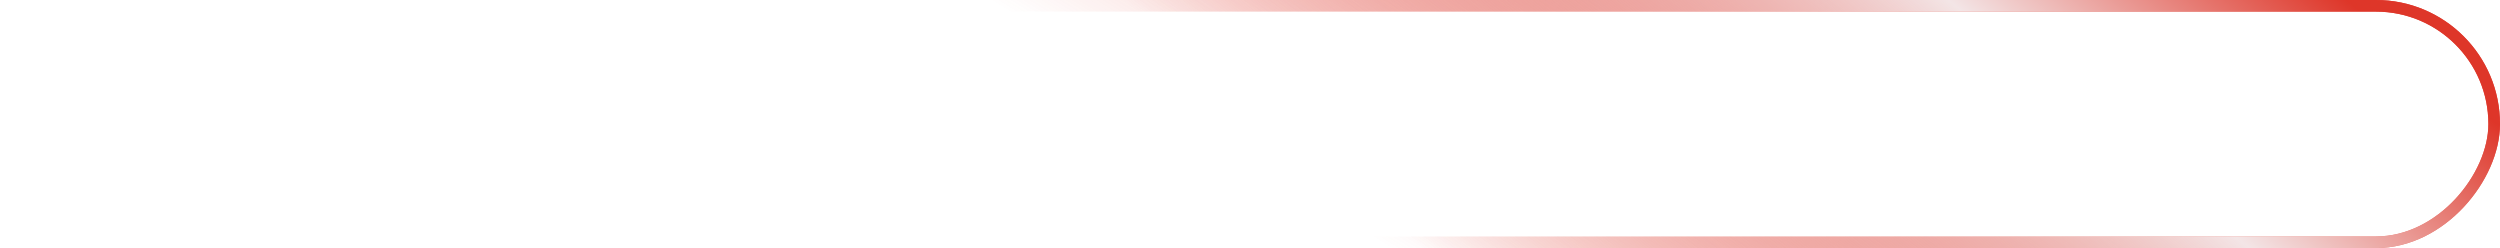 <?xml version="1.0" encoding="UTF-8"?> <svg xmlns="http://www.w3.org/2000/svg" width="645" height="64" viewBox="0 0 645 64" fill="none"> <rect x="-1.5" y="1.5" width="642" height="61" rx="30.5" transform="matrix(-1 0 0 1 642 0)" stroke="url(#paint0_linear_90_1121)" stroke-width="3"></rect> <rect x="-1.5" y="1.5" width="642" height="61" rx="30.5" transform="matrix(-1 0 0 1 642 0)" stroke="url(#paint1_linear_90_1121)" stroke-width="3"></rect> <defs> <linearGradient id="paint0_linear_90_1121" x1="-15.569" y1="-1.45306e-05" x2="96.033" y2="180.142" gradientUnits="userSpaceOnUse"> <stop stop-color="#DE3629"></stop> <stop offset="1" stop-color="#DE3629" stop-opacity="0"></stop> </linearGradient> <linearGradient id="paint1_linear_90_1121" x1="-16.829" y1="44" x2="110.652" y2="198.975" gradientUnits="userSpaceOnUse"> <stop stop-color="#DE3629"></stop> <stop offset="0.325" stop-color="#F3E5E6"></stop> <stop offset="1" stop-color="#DE3629" stop-opacity="0"></stop> </linearGradient> </defs> </svg> 